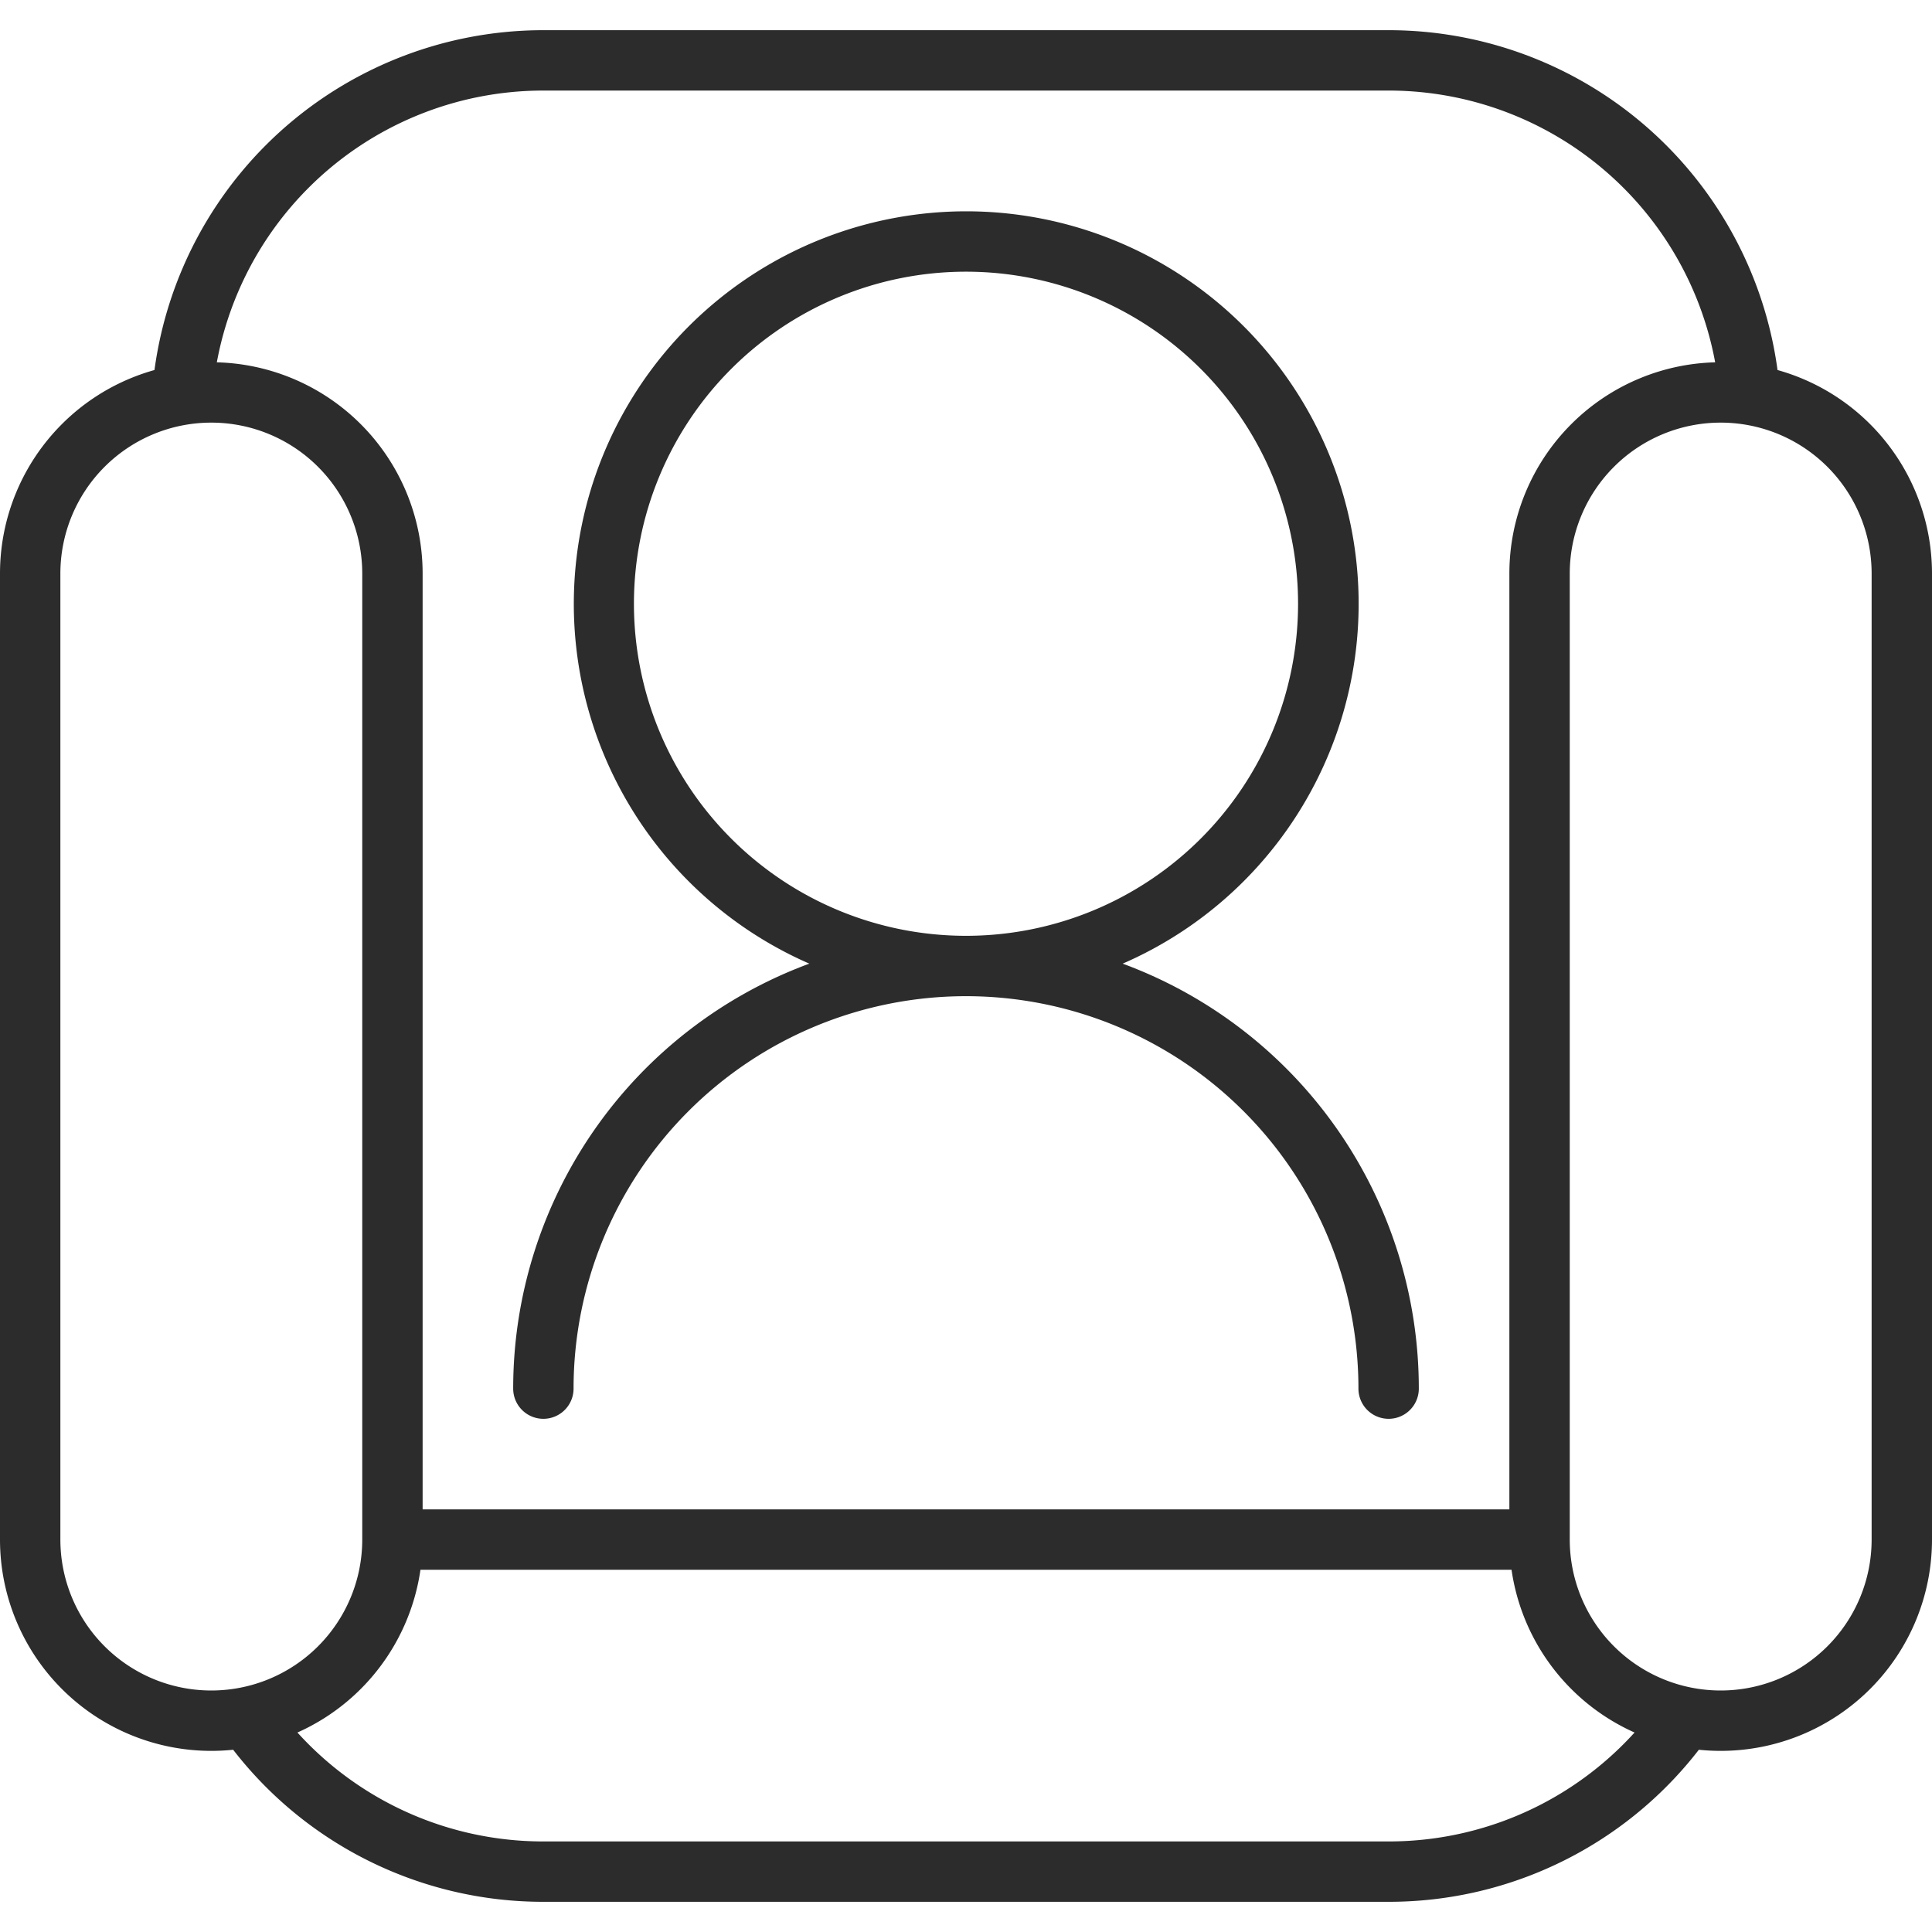<svg t="1687772666127" class="icon" viewBox="0 0 1024 1024" version="1.1" xmlns="http://www.w3.org/2000/svg" p-id="6634" width="200" height="200"><path d="M112 192A112 112 0 0 1 224 304v512a112 112 0 0 1-224 0v-512A112 112 0 0 1 112 192zM32 304v512a80 80 0 1 0 160 0v-512a80 80 0 0 0-160 0zM912 192A112 112 0 0 1 1024 304v512a112 112 0 0 1-224 0v-512A112 112 0 0 1 912 192z m0 32A80 80 0 0 0 832 304v512a80 80 0 1 0 160 0v-512A80 80 0 0 0 912 224z m-34.848 681.12l25.664 19.136A207.68 207.68 0 0 1 736 1008H288a207.68 207.68 0 0 1-166.496-83.328l25.6-19.2A175.68 175.68 0 0 0 288 976h448a175.68 175.68 0 0 0 141.152-70.88zM112 224h-32A208 208 0 0 1 288 16h448A208 208 0 0 1 944 224h-32A176 176 0 0 0 736 48H288A176 176 0 0 0 112 224zM192 800h640v32H192v-32z m320-304a176 176 0 1 0 0-352 176 176 0 0 0 0 352z m-83.04 14.752A208.064 208.064 0 0 1 512 112a208 208 0 0 1 83.04 398.752A240.096 240.096 0 0 1 752 736a16 16 0 1 1-32 0 208 208 0 1 0-416 0 16 16 0 1 1-32 0 240.096 240.096 0 0 1 156.96-225.248z" fill="#2c2c2c" p-id="6635"></path></svg>